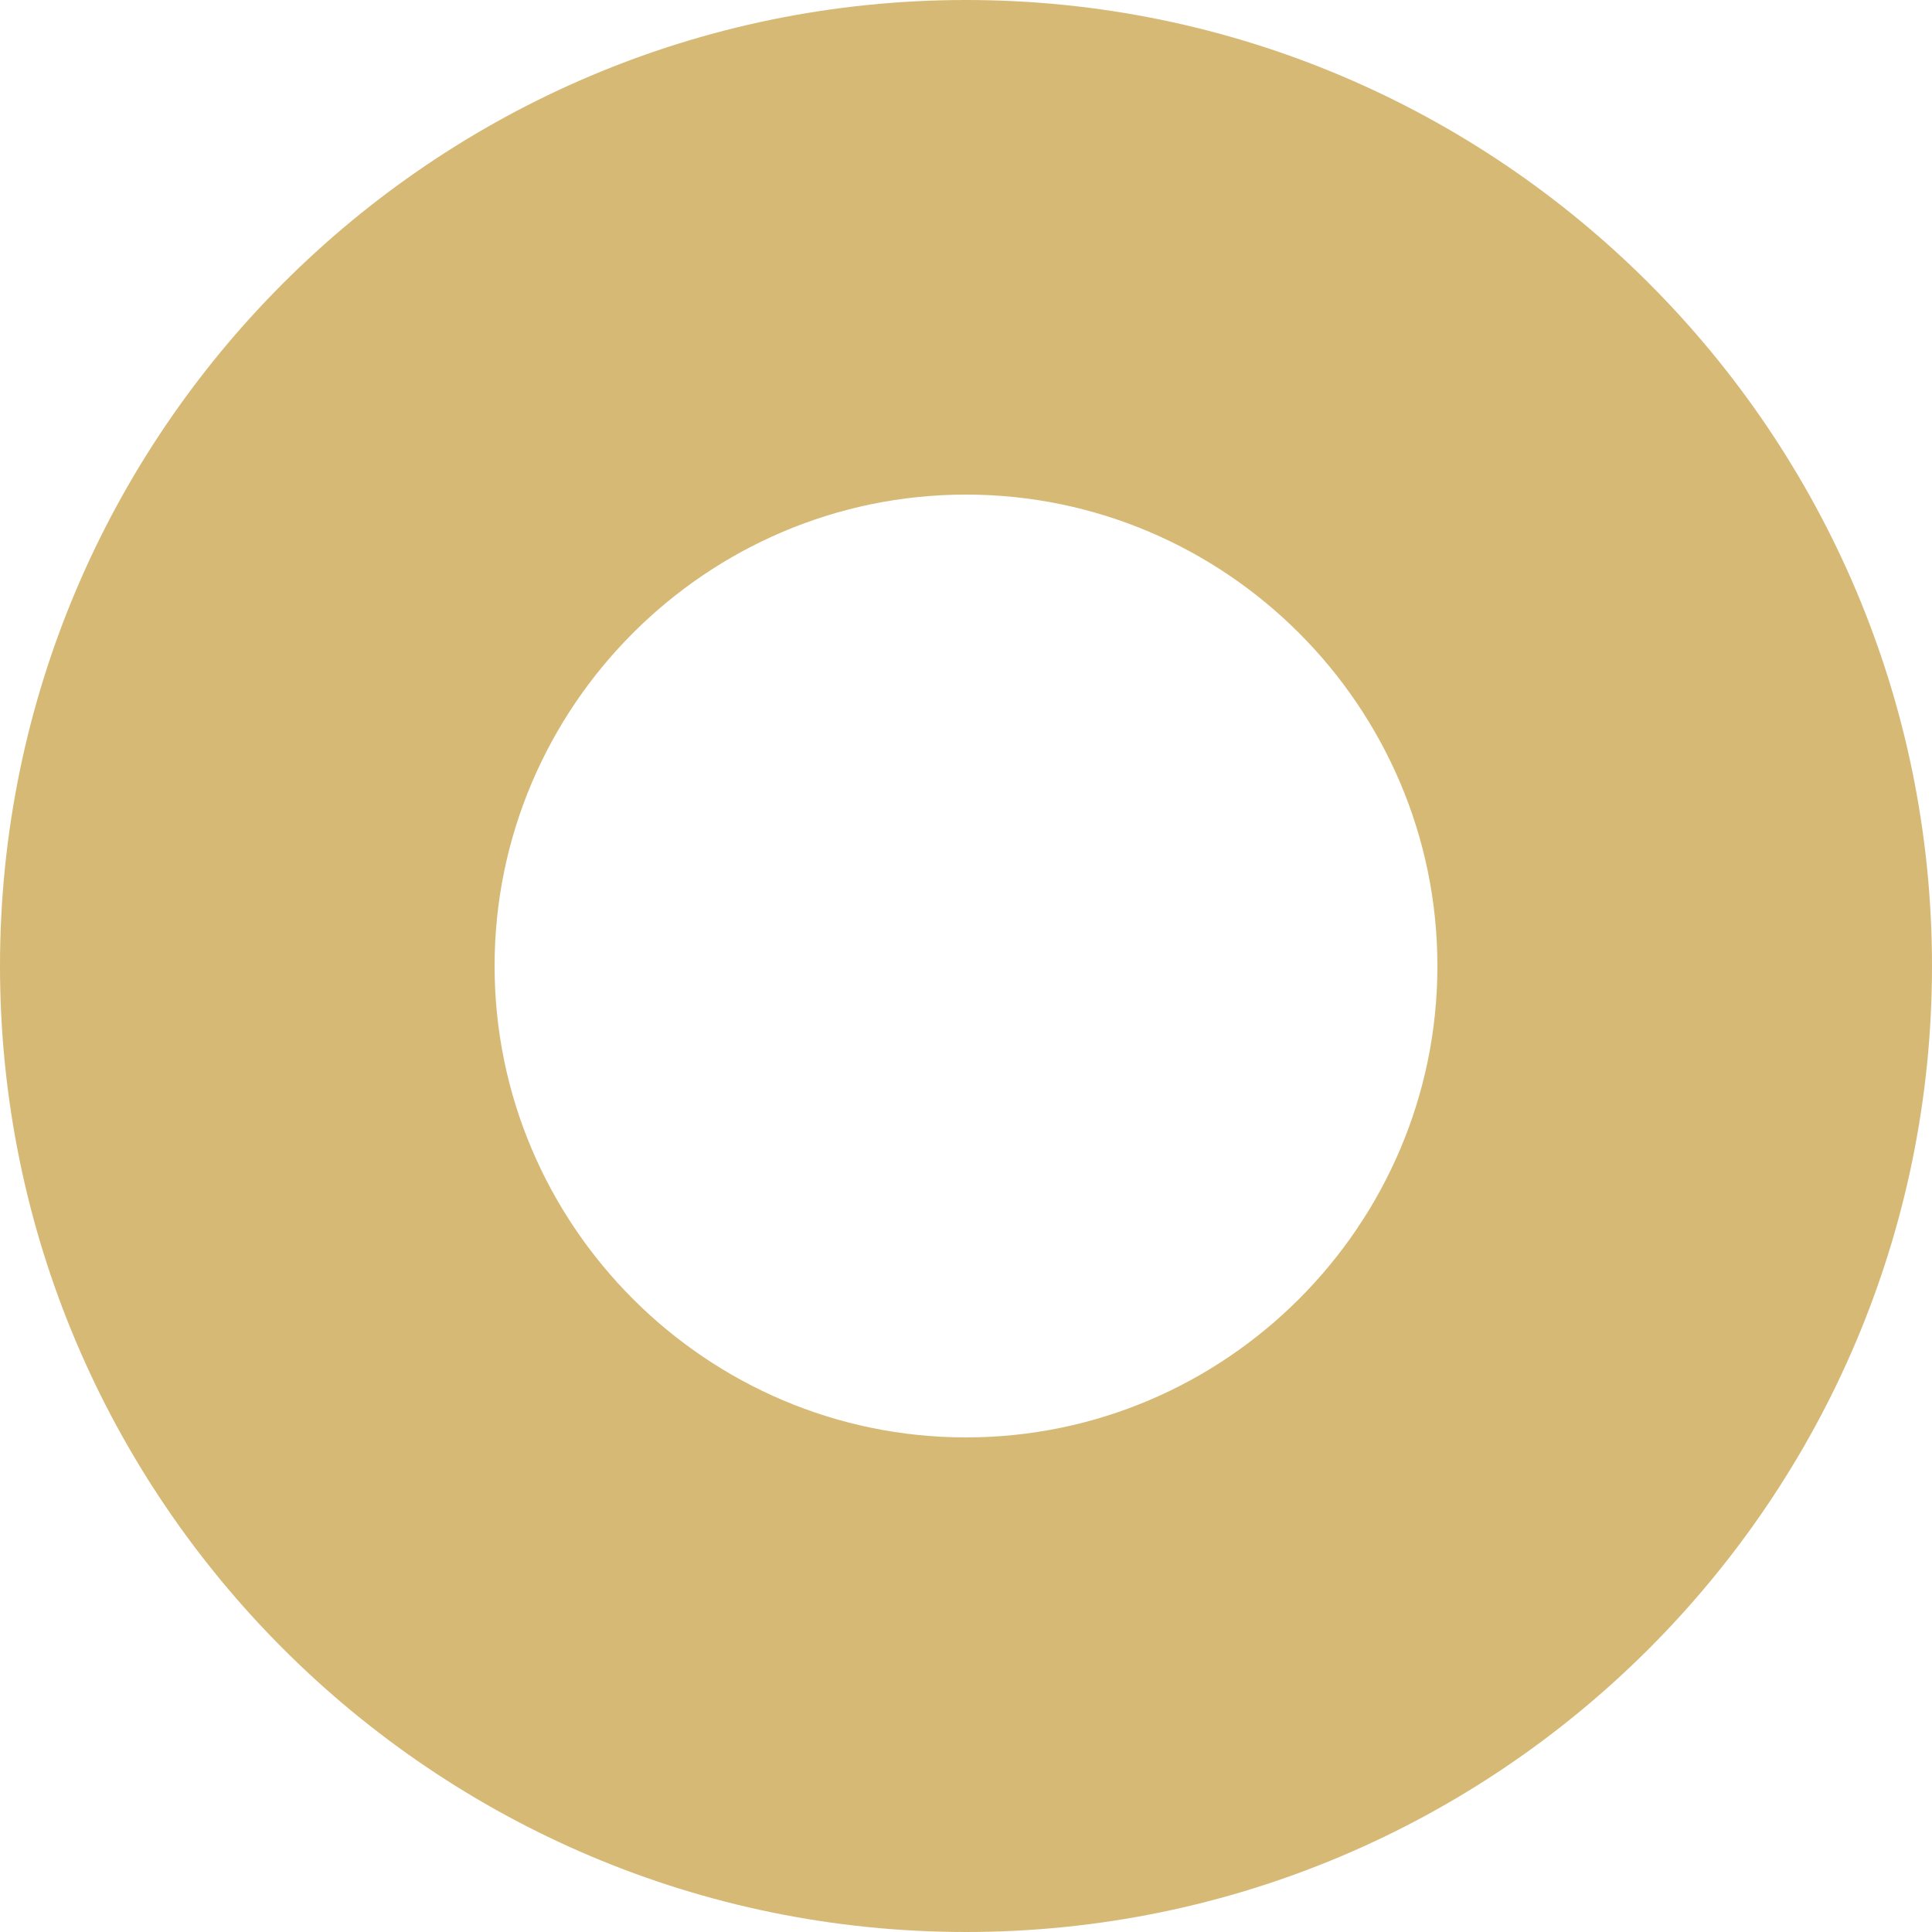 <?xml version="1.0" encoding="UTF-8"?> <svg xmlns="http://www.w3.org/2000/svg" width="10" height="10" viewBox="0 0 10 10" fill="none"> <path d="M5 0C2.242 0 0 2.242 0 5C0 7.758 2.242 10 5 10C7.758 10 10 7.758 10 5C10 2.242 7.758 0 5 0ZM5 7.44C3.657 7.44 2.56 6.343 2.56 5C2.56 3.657 3.657 2.56 5 2.56C6.343 2.56 7.44 3.657 7.44 5C7.44 6.343 6.343 7.44 5 7.44Z" fill="#D7B976"></path> </svg> 
